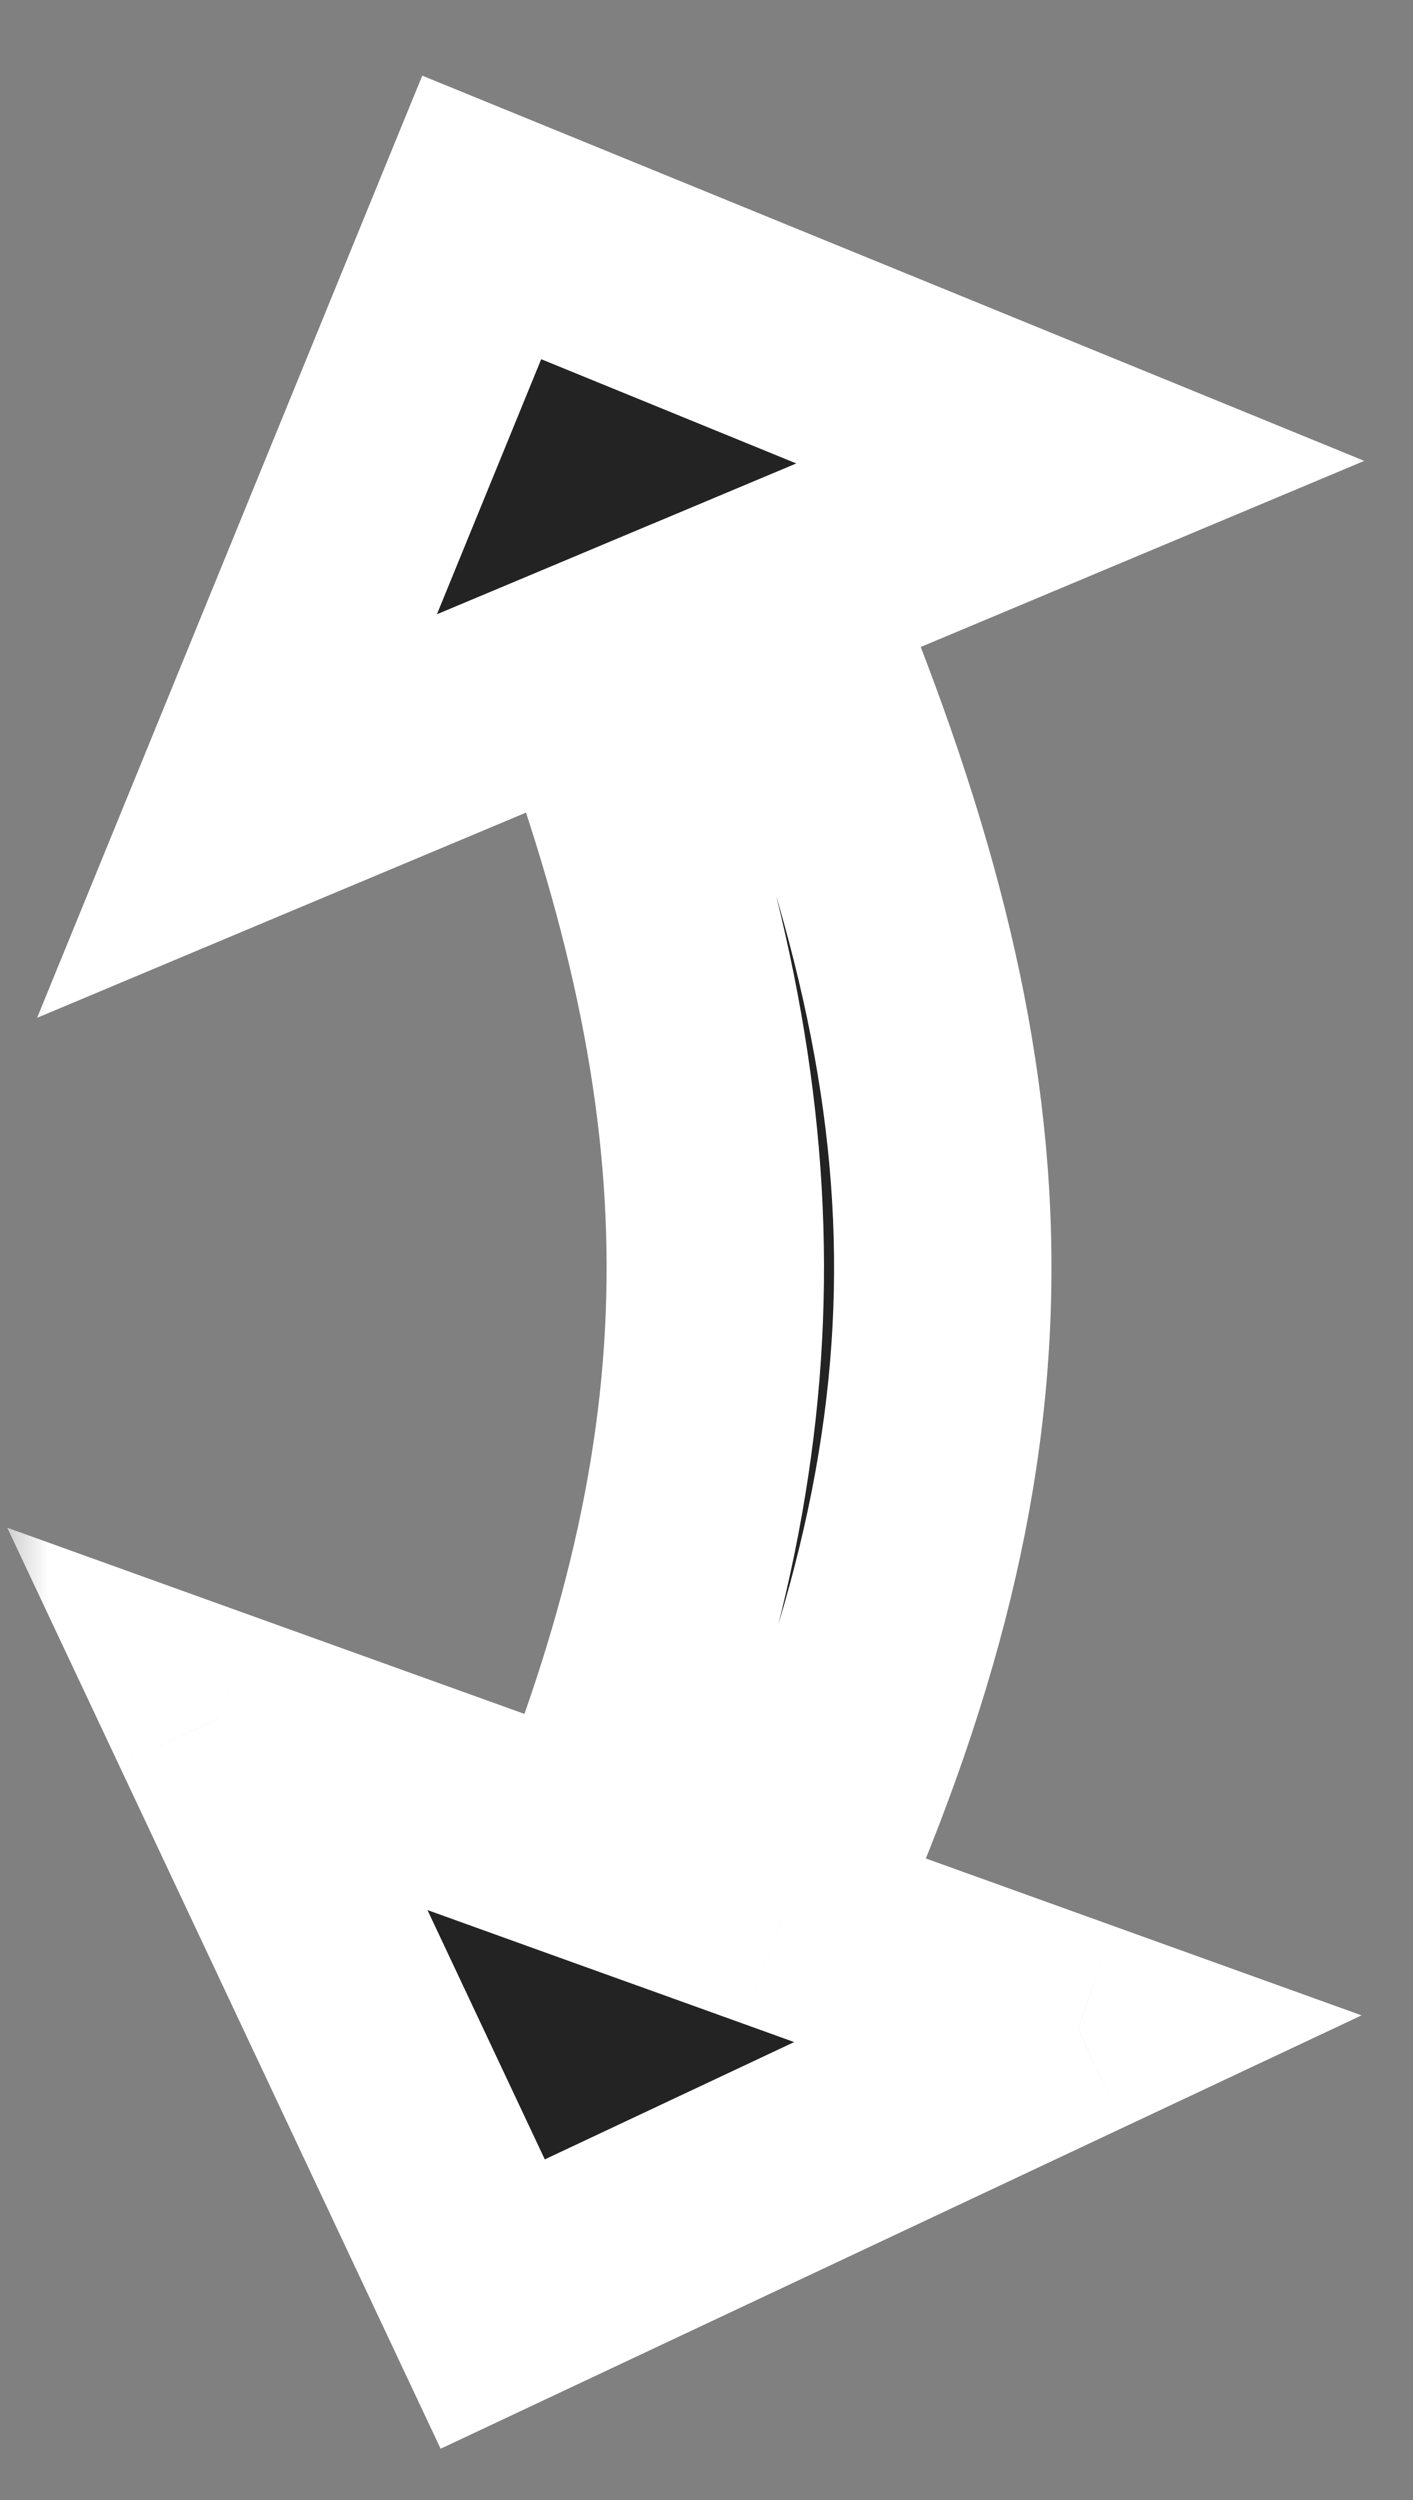 <svg width="13" height="23" viewBox="0 0 13 23" fill="none" xmlns="http://www.w3.org/2000/svg">
<rect x="0" y="0" width="13" height="23" fill="#808080" stroke="none"/>
<mask id="path-1-outside-1_3308_46934" maskUnits="userSpaceOnUse" x="-0.061" y="0.197" width="13" height="23" fill="black">
<rect fill="white" x="-0.061" y="0.197" width="13" height="23"/>
<path fill-rule="evenodd" clip-rule="evenodd" d="M2 15.813L4.533 21.197L9.917 18.664L7.18 17.678C9.258 13.128 9.085 9.929 7.174 5.412L9.939 4.252L4.432 2L2.18 7.507L5.43 6.144C6.941 10.152 6.995 13.139 5.412 17.042L2 15.813Z"/>
</mask>
<path fill-rule="evenodd" clip-rule="evenodd" d="M2 15.813L4.533 21.197L9.917 18.664L7.18 17.678C9.258 13.128 9.085 9.929 7.174 5.412L9.939 4.252L4.432 2L2.18 7.507L5.43 6.144C6.941 10.152 6.995 13.139 5.412 17.042L2 15.813Z" fill="#232323"/>
<path d="M4.533 21.197L3.628 21.623L4.054 22.528L4.959 22.102L4.533 21.197ZM2 15.813L2.339 14.873L0.067 14.055L1.095 16.239L2 15.813ZM9.917 18.664L10.342 19.569L12.527 18.541L10.255 17.723L9.917 18.664ZM7.18 17.678L6.271 17.263L5.819 18.251L6.841 18.619L7.18 17.678ZM7.174 5.412L6.787 4.49L5.863 4.878L6.253 5.801L7.174 5.412ZM9.939 4.252L10.326 5.174L12.552 4.24L10.318 3.326L9.939 4.252ZM4.432 2L4.81 1.074L3.885 0.696L3.506 1.622L4.432 2ZM2.18 7.507L1.255 7.129L0.341 9.364L2.567 8.429L2.18 7.507ZM5.43 6.144L6.366 5.791L6 4.82L5.043 5.222L5.43 6.144ZM5.412 17.042L5.073 17.983L5.977 18.308L6.339 17.418L5.412 17.042ZM5.438 20.771L2.905 15.388L1.095 16.239L3.628 21.623L5.438 20.771ZM9.491 17.759L4.107 20.292L4.959 22.102L10.342 19.569L9.491 17.759ZM6.841 18.619L9.578 19.605L10.255 17.723L7.519 16.738L6.841 18.619ZM6.253 5.801C7.181 7.995 7.653 9.79 7.673 11.544C7.693 13.291 7.267 15.081 6.271 17.263L8.09 18.094C9.171 15.725 9.697 13.64 9.673 11.521C9.648 9.409 9.078 7.346 8.095 5.022L6.253 5.801ZM7.561 6.334L10.326 5.174L9.552 3.329L6.787 4.49L7.561 6.334ZM10.318 3.326L4.81 1.074L4.053 2.926L9.561 5.177L10.318 3.326ZM3.506 1.622L1.255 7.129L3.106 7.886L5.358 2.378L3.506 1.622ZM2.567 8.429L5.817 7.066L5.043 5.222L1.793 6.585L2.567 8.429ZM6.339 17.418C7.167 15.377 7.586 13.524 7.581 11.63C7.576 9.739 7.149 7.868 6.366 5.791L4.494 6.496C5.222 8.428 5.577 10.055 5.581 11.635C5.585 13.212 5.241 14.805 4.485 16.666L6.339 17.418ZM1.661 16.754L5.073 17.983L5.751 16.101L2.339 14.873L1.661 16.754Z" fill="white" mask="url(#path-1-outside-1_3308_46934)"/>
</svg>

